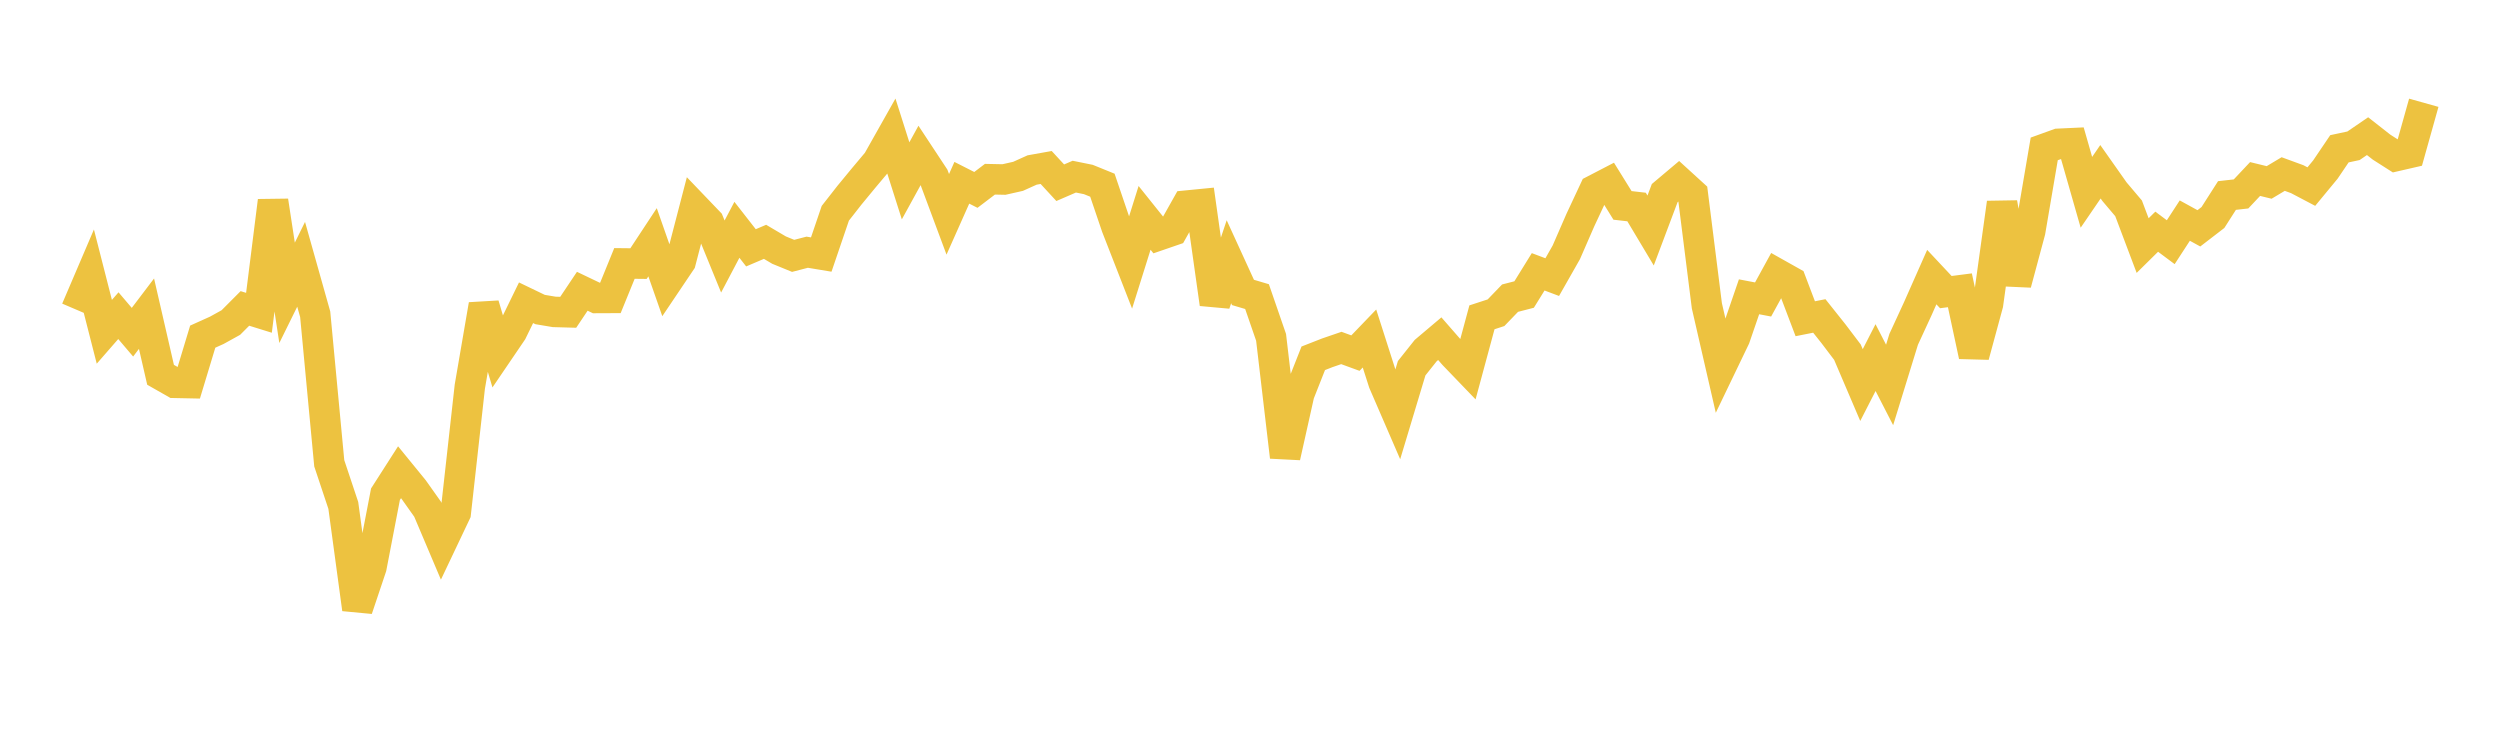 <svg width="164" height="48" xmlns="http://www.w3.org/2000/svg" xmlns:xlink="http://www.w3.org/1999/xlink"><path fill="none" stroke="rgb(237,194,64)" stroke-width="2" d="M5,20.311L5.922,18.156L6.844,21.766L7.766,20.708L8.689,21.793L9.611,20.577L10.533,24.587L11.455,25.112L12.377,25.131L13.299,22.084L14.222,21.668L15.144,21.158L16.066,20.233L16.988,20.519L17.91,13.179L18.832,19.209L19.754,17.339L20.677,20.616L21.599,30.391L22.521,33.156L23.443,39.957L24.365,37.21L25.287,32.42L26.21,30.979L27.132,32.11L28.054,33.41L28.976,35.585L29.898,33.643L30.82,25.365L31.743,19.993L32.665,23.108L33.587,21.752L34.509,19.861L35.431,20.305L36.353,20.46L37.275,20.486L38.198,19.107L39.12,19.548L40.042,19.544L40.964,17.282L41.886,17.292L42.808,15.892L43.731,18.528L44.653,17.158L45.575,13.61L46.497,14.572L47.419,16.827L48.341,15.076L49.263,16.257L50.186,15.864L51.108,16.408L52.03,16.785L52.952,16.545L53.874,16.698L54.796,13.991L55.719,12.812L56.641,11.693L57.563,10.595L58.485,8.959L59.407,11.863L60.329,10.184L61.251,11.582L62.174,14.06L63.096,11.99L64.018,12.458L64.94,11.757L65.862,11.776L66.784,11.568L67.707,11.152L68.629,10.987L69.551,11.987L70.473,11.588L71.395,11.775L72.317,12.149L73.24,14.868L74.162,17.231L75.084,14.292L76.006,15.444L76.928,15.127L77.85,13.488L78.772,13.397L79.695,19.935L80.617,17.17L81.539,19.184L82.461,19.457L83.383,22.13L84.305,29.973L85.228,25.84L86.15,23.504L87.072,23.143L87.994,22.827L88.916,23.164L89.838,22.205L90.76,25.087L91.683,27.219L92.605,24.156L93.527,22.997L94.449,22.218L95.371,23.275L96.293,24.233L97.216,20.816L98.138,20.515L99.06,19.559L99.982,19.321L100.904,17.831L101.826,18.178L102.749,16.554L103.671,14.439L104.593,12.466L105.515,11.988L106.437,13.474L107.359,13.58L108.281,15.122L109.204,12.668L110.126,11.891L111.048,12.732L111.97,20.059L112.892,24.073L113.814,22.156L114.737,19.47L115.659,19.646L116.581,17.962L117.503,18.48L118.425,20.909L119.347,20.726L120.269,21.884L121.192,23.102L122.114,25.26L123.036,23.458L123.958,25.253L124.88,22.261L125.802,20.262L126.725,18.178L127.647,19.162L128.569,19.043L129.491,23.344L130.413,19.95L131.335,13.308L132.257,18.612L133.18,15.177L134.102,9.768L135.024,9.435L135.946,9.392L136.868,12.616L137.79,11.268L138.713,12.578L139.635,13.667L140.557,16.11L141.479,15.2L142.401,15.888L143.323,14.471L144.246,14.978L145.168,14.269L146.09,12.826L147.012,12.722L147.934,11.743L148.856,11.968L149.778,11.417L150.701,11.755L151.623,12.24L152.545,11.123L153.467,9.76L154.389,9.563L155.311,8.932L156.234,9.655L157.156,10.243L158.078,10.031L159,6.742"></path></svg>
